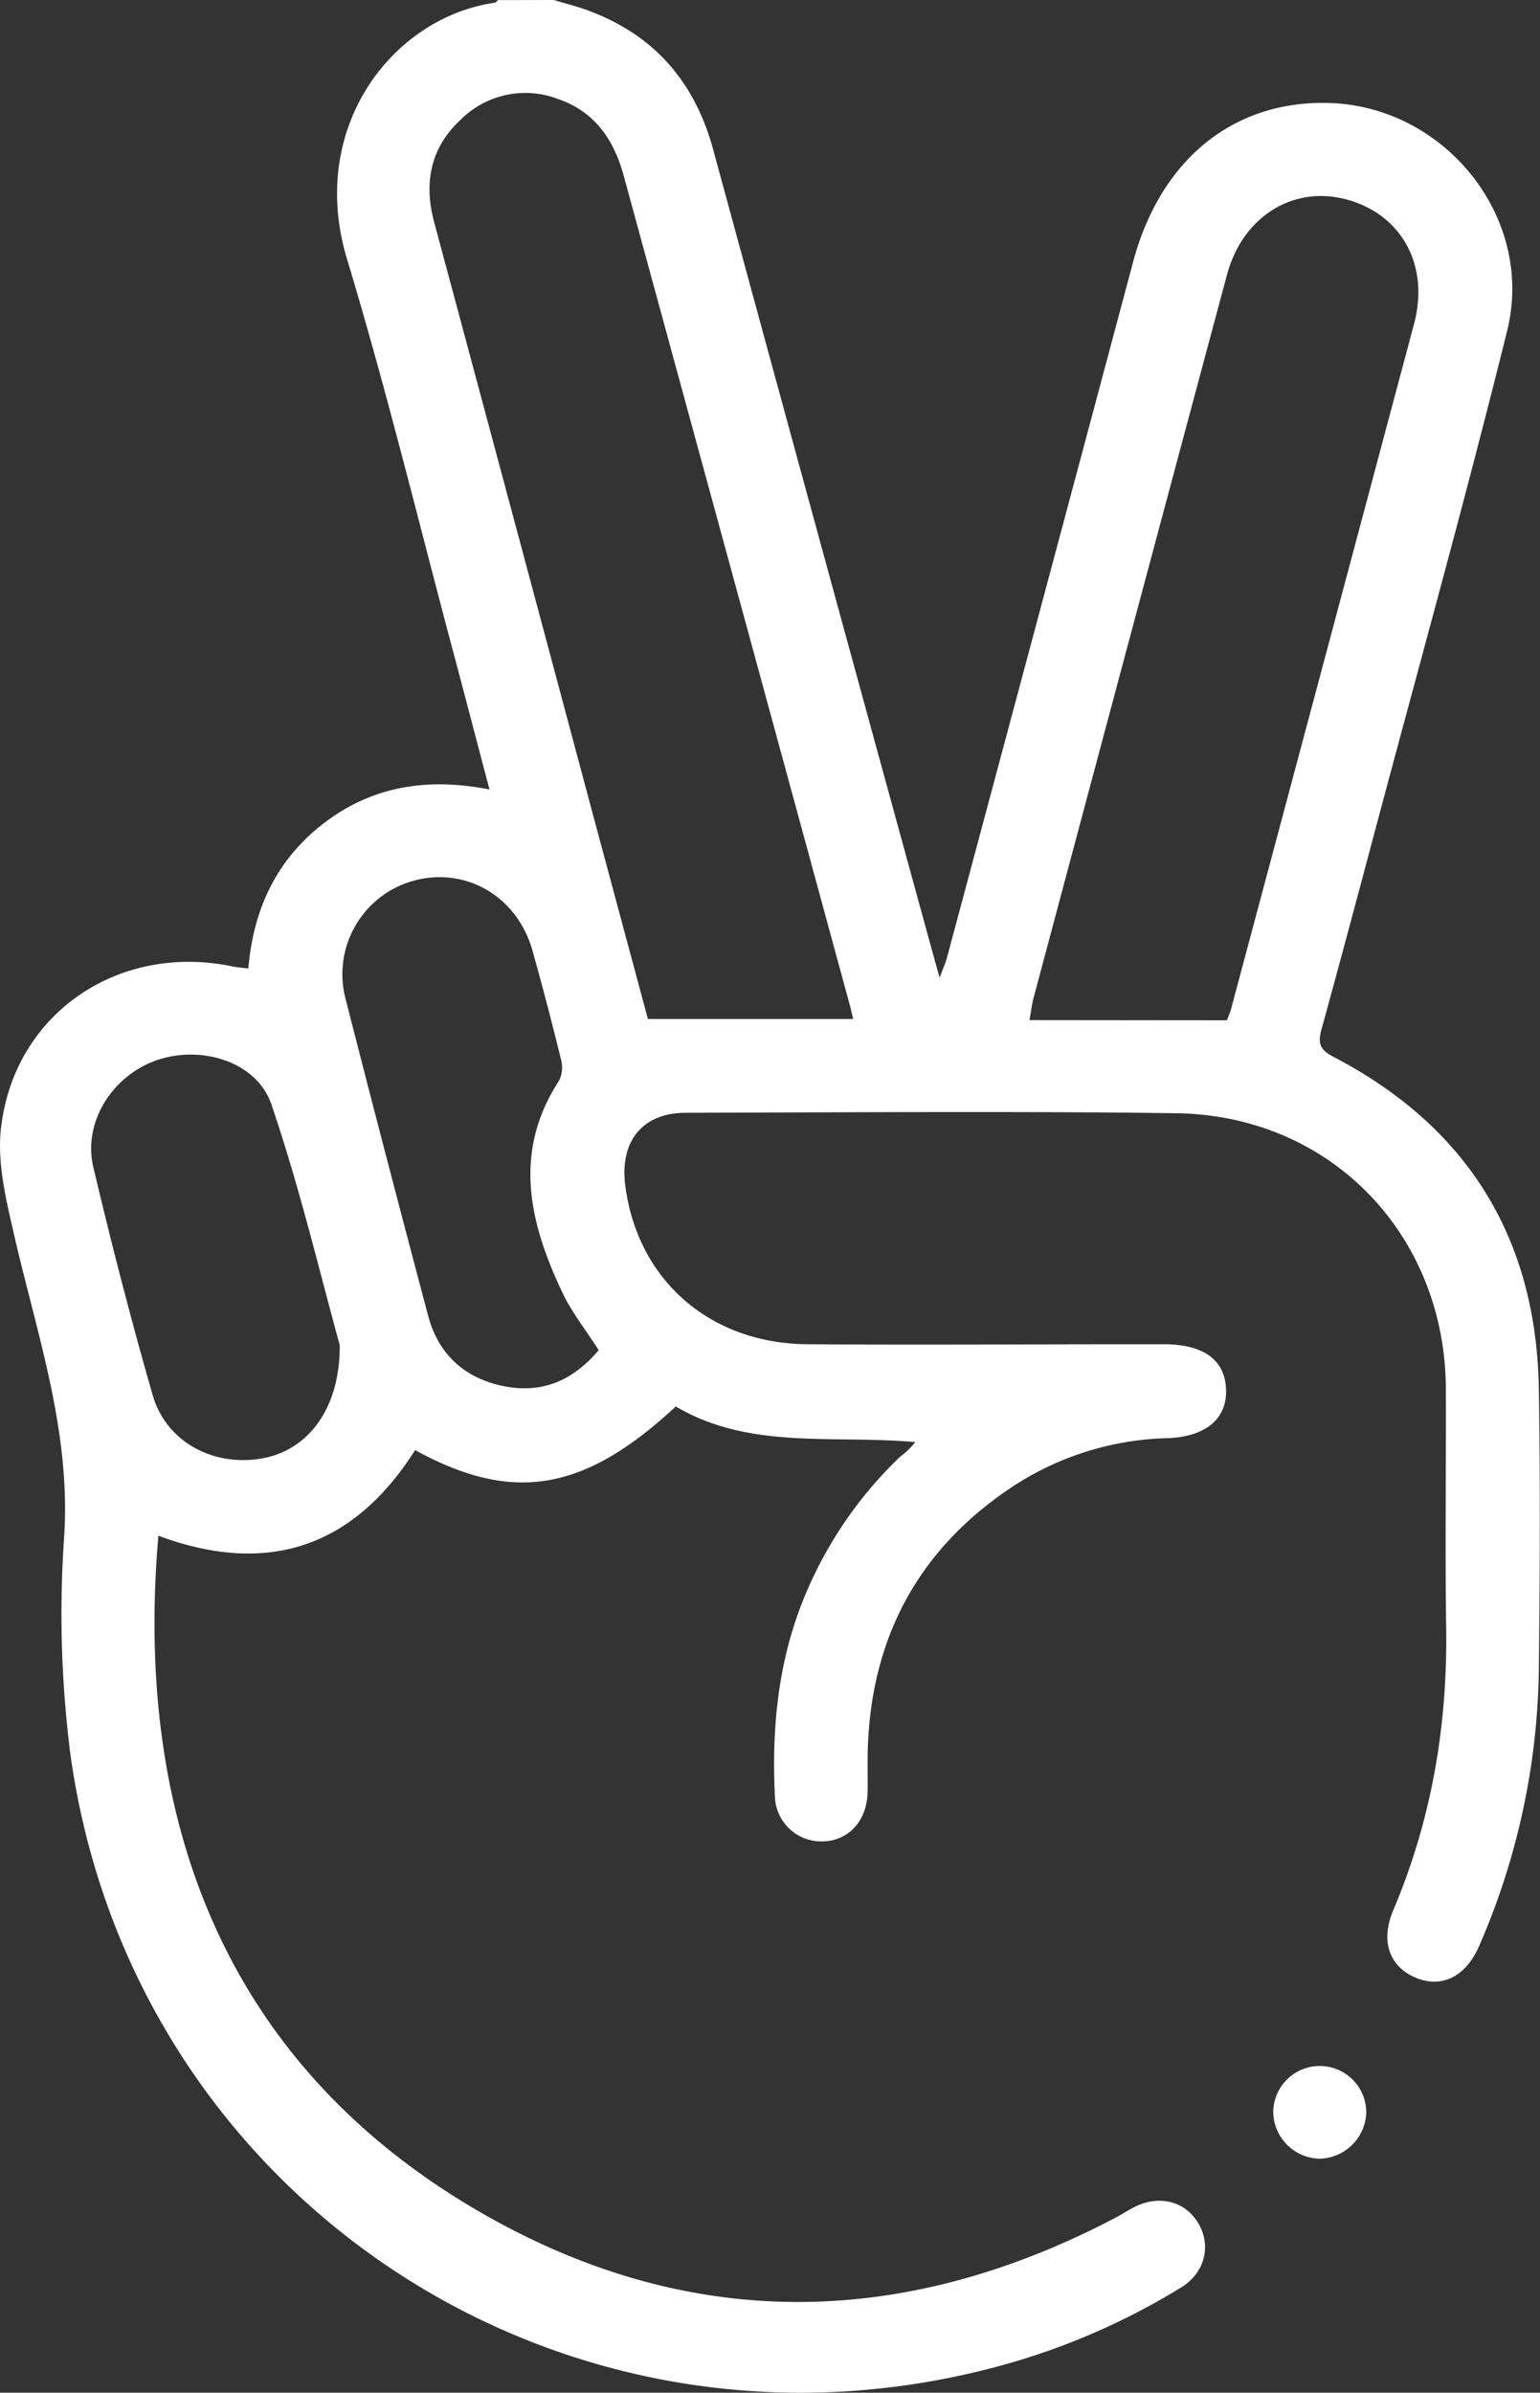 <?xml version="1.0" encoding="UTF-8"?> <svg xmlns="http://www.w3.org/2000/svg" viewBox="0 0 305.91 474.96"><rect x="0" y="0" width="305.91" height="474.96" fill="#333333" stroke="none"/><defs><style>.cls-1{fill:#fff;}</style></defs><title>Peace</title><g id="Слой_2" data-name="Слой 2"><g id="Слой_1-2" data-name="Слой 1"><path class="cls-1" d="M110,0c2.34.71,4.74,1.29,7,2.15C130,7,138,16.28,141.65,29.63q21.65,79.53,43.48,159c.41,1.48.83,3,1.52,5.42.69-1.84,1.16-2.84,1.44-3.89q18.54-69.09,37-138.19c5.44-20.34,20-32.14,39.05-31.52,23,.74,40.8,22.84,35.24,45.23-8.32,33.55-17.62,66.85-26.52,100.26-3.42,12.83-6.84,25.65-10.37,38.45-.73,2.63-.34,4,2.35,5.37,26.66,13.88,40.37,36,40.84,66,.29,18.55.21,37.11,0,55.66a141.54,141.54,0,0,1-11.87,54.89c-2.6,6-7.33,8.38-12.44,6.33-5.35-2.16-7.24-7.26-4.59-13.5,7.6-17.94,10.78-36.63,10.49-56.05-.23-15.77,0-31.54-.06-47.31-.09-30.69-22.9-54.39-53.55-54.8-32.47-.43-64.94-.16-97.41-.09-8.75,0-13.28,5.78-12,14.8,2.57,18.57,16.88,31,36.14,31.15,22.27.14,44.53,0,66.79,0h4.18c7.8.05,12,3.15,12.19,9s-4.08,9.38-11.68,9.64A58.62,58.62,0,0,0,200.1,295.8c-17.81,12.21-26.89,29.31-27.7,50.84-.11,3.09,0,6.19-.06,9.27-.21,5.75-3.94,9.61-9.15,9.62a9.22,9.22,0,0,1-9.27-9.11c-.68-14.2.8-28.08,6.65-41.25a80.94,80.94,0,0,1,18.23-26,15.45,15.45,0,0,0,3-2.91c-16.33-1.47-32.89,1.59-47.56-7.07-18.24,16.94-32.39,19.28-51.78,8.66-12.32,19.42-29.43,25-51,17-5,57.59,14.09,106,65,134.88,41.16,23.35,83.47,22.43,125.3.4,1.23-.65,2.39-1.43,3.63-2.05,5-2.52,10.32-1.05,12.82,3.54,2.4,4.4,1.05,9.6-3.59,12.45a137.68,137.68,0,0,1-38.71,16.27C110.44,491.92,26.18,435.65,14,348.35a219.51,219.51,0,0,1-1.24-43.5c1.28-20.62-5.27-39.56-9.79-59C1.33,238.67-.61,231.08.19,224c2.57-22.82,23.37-36.89,46-32.16.89.18,1.81.24,3.14.41,1-11.87,5.68-21.79,15.21-29s20.41-8.94,32.69-6.54c-2.38-9-4.61-17.59-6.89-26.15-7.06-26.39-13.5-53-21.4-79.11s9-47.94,29.27-50.9c.26,0,.49-.35.74-.53ZM128.7,202.27h40.78c-.32-1.31-.48-2.05-.68-2.78q-10.4-38.18-20.81-76.34Q135.93,79,123.87,34.78c-2-7.2-5.8-12.64-13-15.12a18.18,18.18,0,0,0-19.36,4.1c-6,5.56-7.37,12.53-5.26,20.37q15.87,59,31.65,118Zm115,.26a21.25,21.25,0,0,0,.84-2.23q18.19-68,36.35-136c3.1-11.65-2.47-21.73-13.36-24.69-10.63-2.89-20.7,3.38-23.8,14.94q-19.26,71.77-38.42,143.55c-.34,1.25-.48,2.55-.81,4.39ZM118.93,268c-2.57-4-5.31-7.43-7.15-11.29-6.63-13.9-10-28-.71-42.22a6.13,6.13,0,0,0,.34-4.31q-2.64-10.77-5.63-21.47c-3-10.6-12.88-16.54-23.18-14a19.25,19.25,0,0,0-13.92,23.7C74,219.28,79.47,240.16,85,261c2,7.74,7.22,12.57,15,14.14S113.86,274,118.93,268Zm-51.44-1c-3.82-13.74-7.87-31-13.56-47.73-2.93-8.62-14.07-11.87-22.86-8.79s-14.64,12.31-12.53,21.21c3.58,15.15,7.47,30.23,11.77,45.19,2.65,9.25,11.85,14.24,21.51,12.66C60.9,288.05,67.55,280,67.49,267Z"></path><path class="cls-1" d="M262.1,428.51a9.42,9.42,0,0,1-9.18-9.21,9.24,9.24,0,1,1,18.48.09A9.49,9.49,0,0,1,262.1,428.51Z"></path></g></g></svg> 